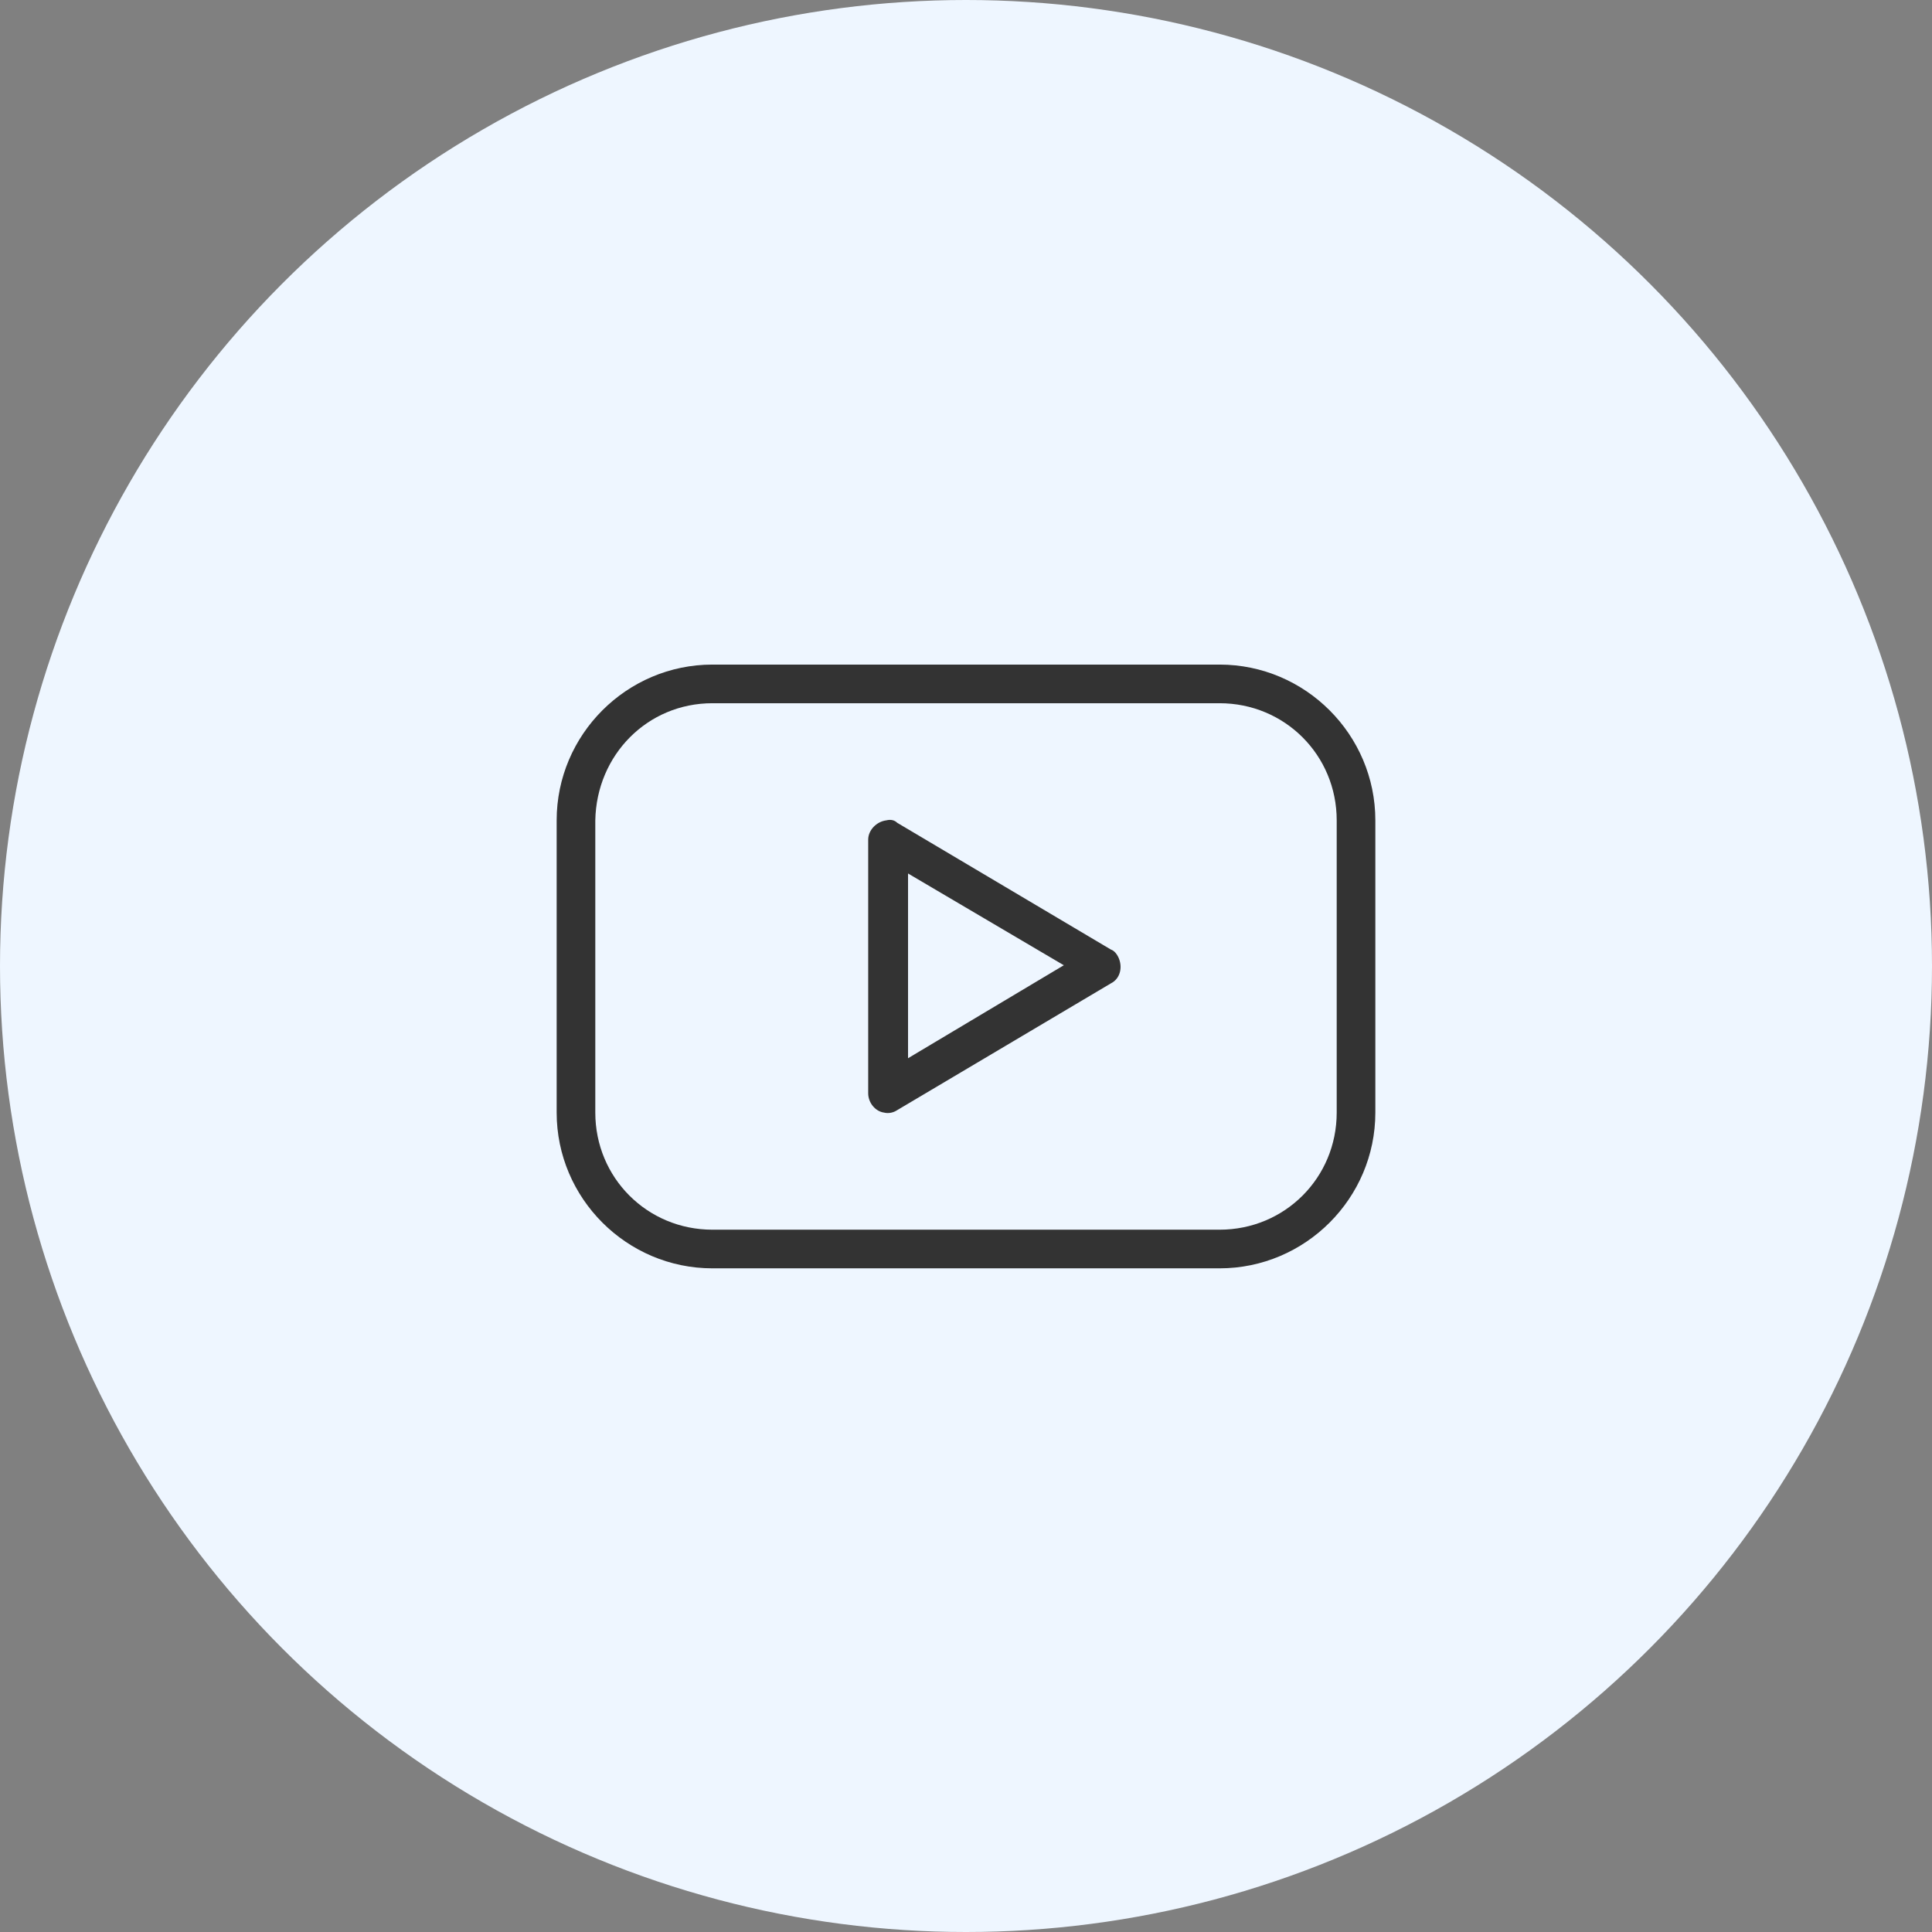 <?xml version="1.0" encoding="utf-8"?>
<!-- Generator: Adobe Illustrator 24.0.3, SVG Export Plug-In . SVG Version: 6.00 Build 0)  -->
<svg version="1.1" id="Ebene_1" xmlns="http://www.w3.org/2000/svg" xmlns:xlink="http://www.w3.org/1999/xlink" x="0px" y="0px"
	 viewBox="0 0 160 160" style="enable-background:new 0 0 160 160;" xml:space="preserve">
<rect x="0" y="0" width="160" height="160" fill="#808080" stroke="none"/>
<style type="text/css">
	.st0{fill:#EEF6FF;}
	.st1{fill:#333333;}
</style>
<circle class="st0" cx="80" cy="80" r="80"/>
<g transform="translate(0,-952.362)">
	<path class="st1" d="M59,1007.4c-7.1,0-12.9,5.8-12.9,12.9v24.2c0,7.1,5.8,12.9,12.9,12.9H101c7.1,0,12.9-5.8,12.9-12.9v-24.2
		c0-7.1-5.8-12.9-12.9-12.9L59,1007.4L59,1007.4z M59,1010.6H101c5.4,0,9.7,4.3,9.7,9.7v24.2c0,5.4-4.3,9.7-9.7,9.7H59
		c-5.4,0-9.7-4.3-9.7-9.7v-24.2C49.4,1014.9,53.6,1010.6,59,1010.6L59,1010.6z M73.4,1020.3c-0.8,0.1-1.5,0.8-1.5,1.6v21
		c0,0.8,0.6,1.5,1.3,1.6c0.4,0.1,0.8,0,1.1-0.2l17.7-10.5c0.8-0.4,1-1.4,0.6-2.2c-0.1-0.2-0.3-0.5-0.6-0.6l-17.7-10.5
		C74.1,1020.3,73.8,1020.2,73.4,1020.3z M75.2,1024.7l12.9,7.6l-12.9,7.7V1024.7z"/>
</g>
</svg>
